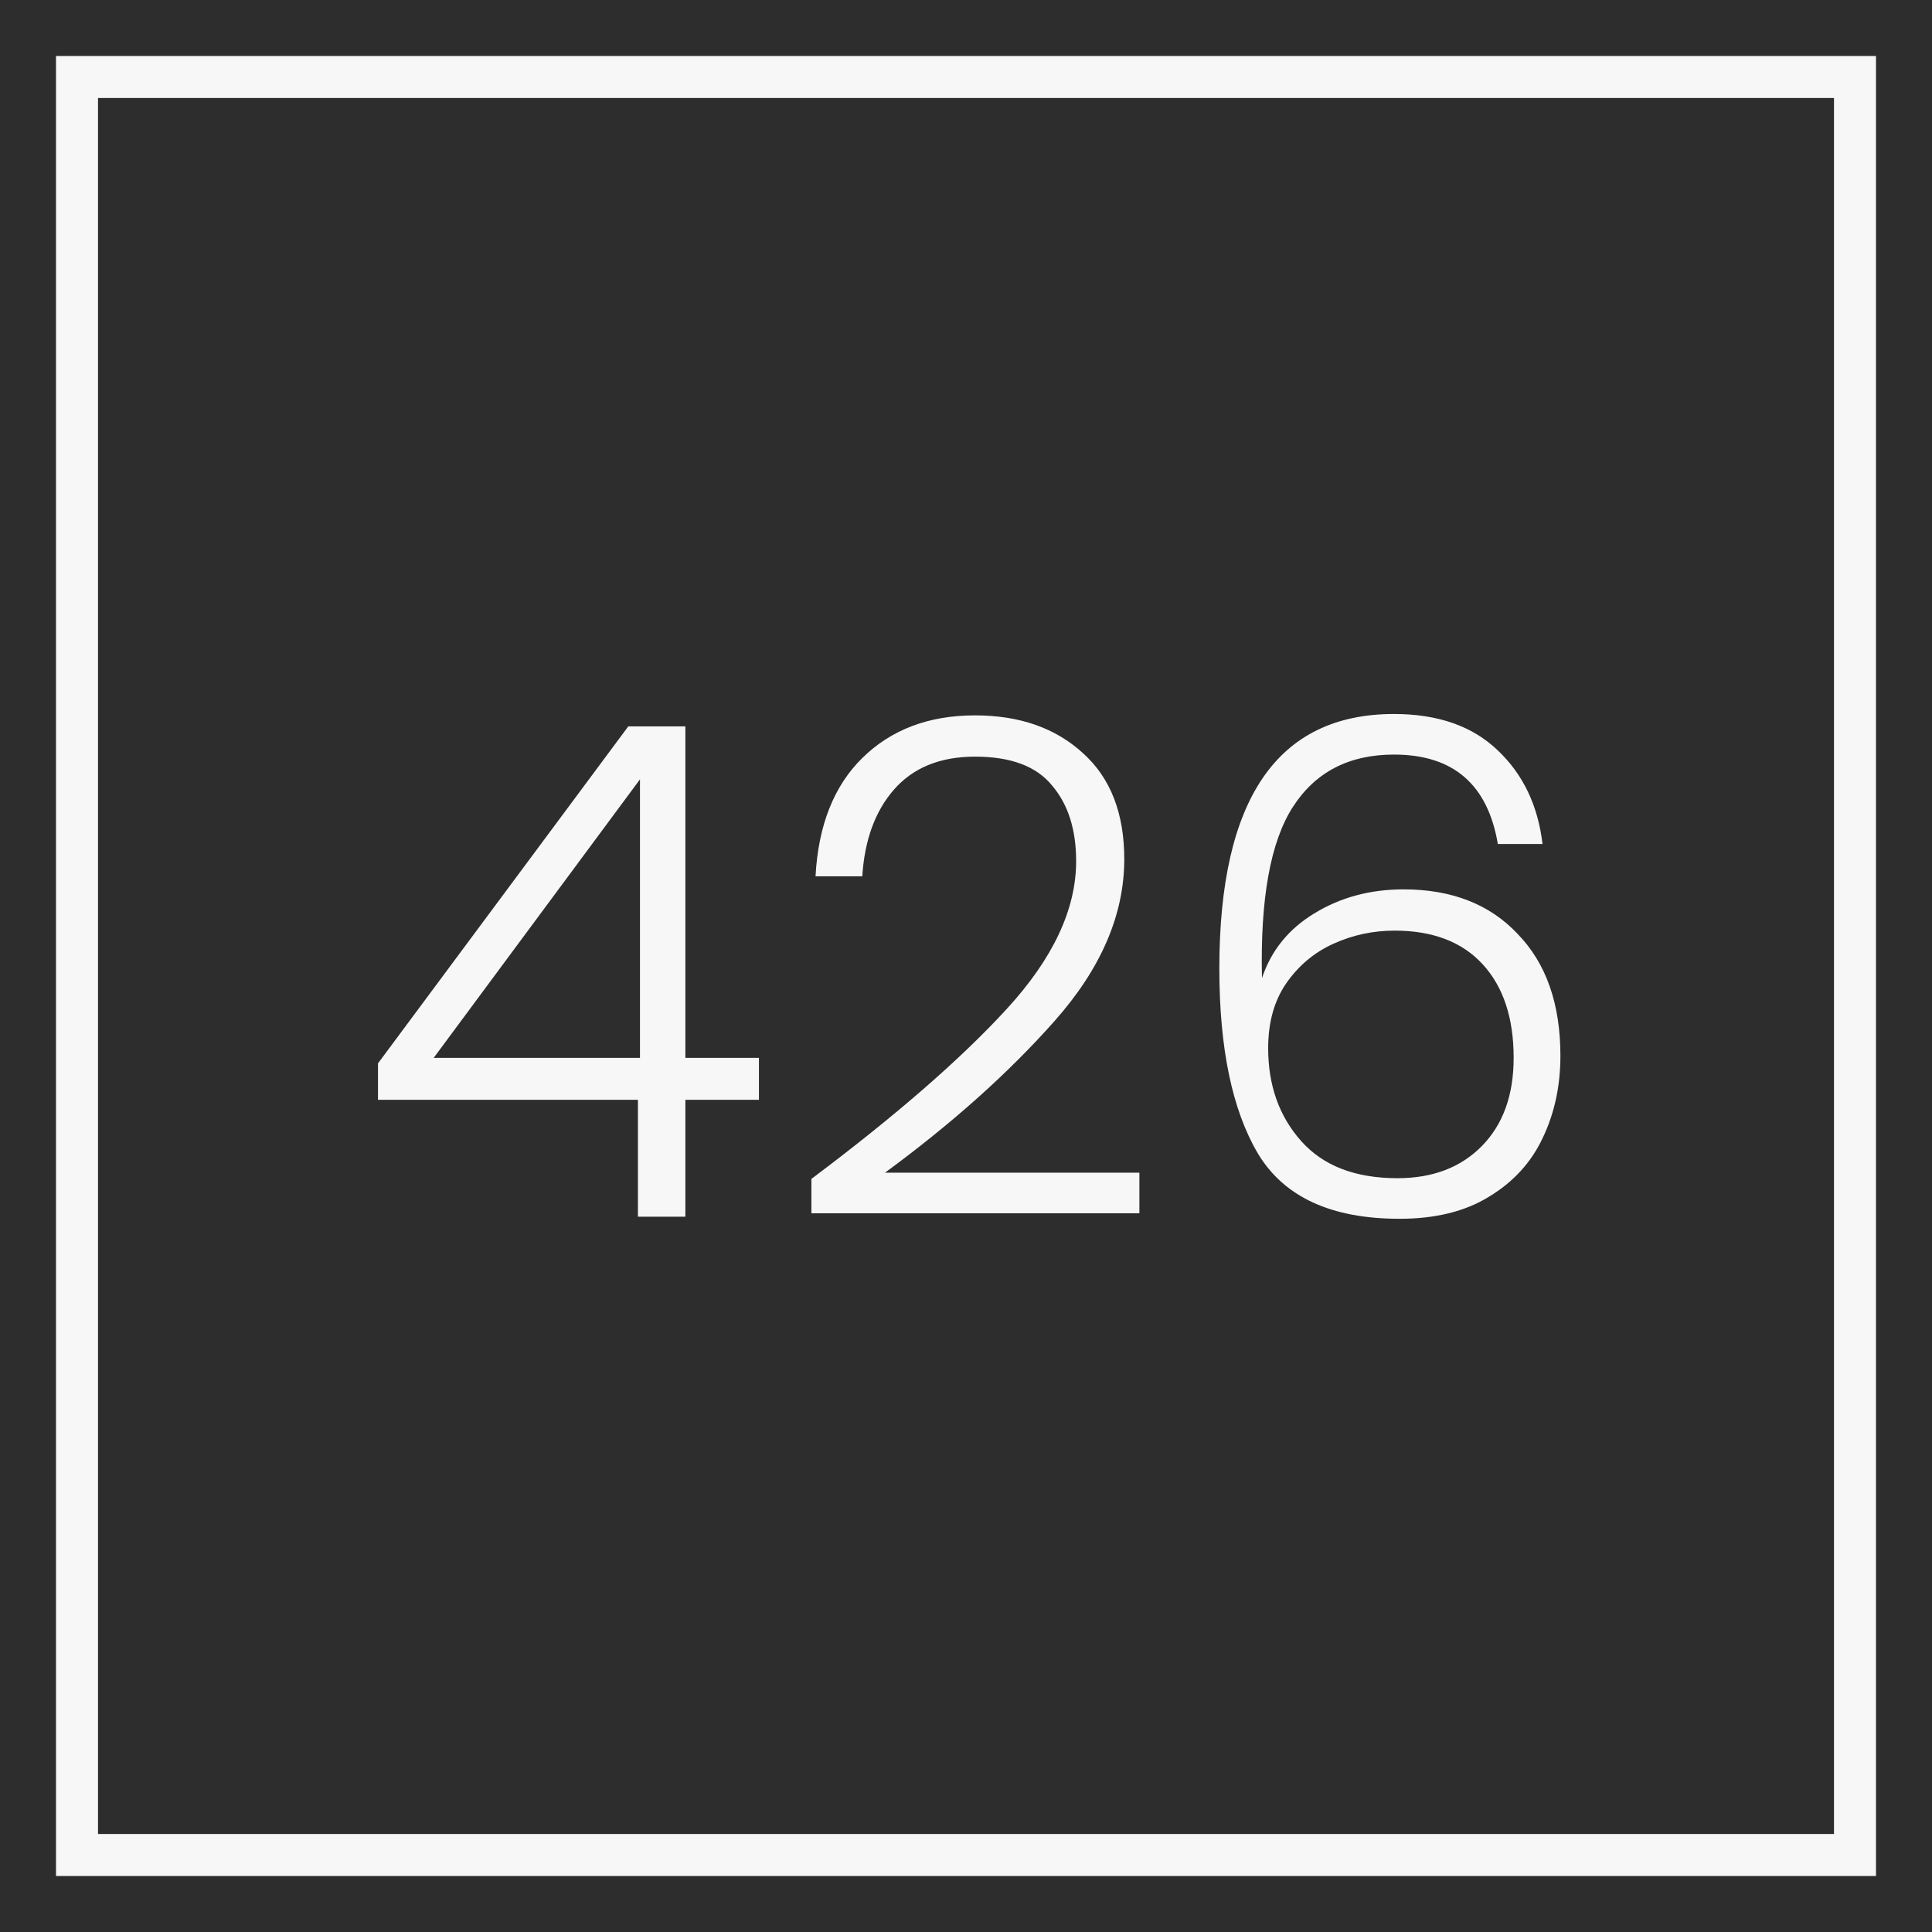 <svg width="138" height="138" viewBox="0 0 138 138" fill="none" xmlns="http://www.w3.org/2000/svg">
<rect x="0" y="0" width="138" height="138" fill="#808080" stroke="none"/>
<rect x="2" y="2" width="134" height="134" fill="#2D2D2D" stroke="#2D2D2D" stroke-width="4"/>
<path fill-rule="evenodd" clip-rule="evenodd" d="M131 7H7V131H131V7ZM4 4V134H134V4H4Z" fill="#F7F7F7"/>
<path d="M27 78.558V75.954L44.878 51.884H48.955V75.561H54.21V78.558H48.955V86.908H45.566V78.558H27ZM45.713 55.667L30.978 75.561H45.713V55.667Z" fill="#F7F7F7"/>
<path d="M57.957 84.207C63.982 79.687 68.632 75.643 71.906 72.073C75.213 68.471 76.867 64.951 76.867 61.512C76.867 59.252 76.294 57.451 75.148 56.109C74.034 54.733 72.201 54.046 69.647 54.046C67.158 54.046 65.226 54.831 63.851 56.403C62.508 57.943 61.755 60.006 61.592 62.593H58.252C58.448 58.958 59.562 56.141 61.592 54.144C63.655 52.113 66.34 51.098 69.647 51.098C72.823 51.098 75.393 51.999 77.358 53.8C79.323 55.568 80.305 58.09 80.305 61.365C80.305 65.327 78.651 69.175 75.344 72.908C72.07 76.609 68.026 80.228 63.212 83.764H81.385V86.663H57.957V84.207Z" fill="#F7F7F7"/>
<path d="M106.988 60.284C106.268 56.027 103.796 53.898 99.572 53.898C96.363 53.898 93.956 55.143 92.352 57.632C90.747 60.12 90.01 64.198 90.141 69.863C90.796 67.898 92.04 66.359 93.874 65.245C95.74 64.099 97.869 63.526 100.259 63.526C103.697 63.526 106.415 64.59 108.413 66.719C110.443 68.815 111.458 71.713 111.458 75.414C111.458 77.575 111.032 79.54 110.181 81.308C109.362 83.044 108.085 84.436 106.35 85.484C104.647 86.532 102.519 87.056 99.965 87.056C95.086 87.056 91.713 85.5 89.847 82.389C88.013 79.278 87.096 74.873 87.096 69.175C87.096 57.058 91.255 51 99.572 51C102.715 51 105.187 51.868 106.988 53.603C108.789 55.306 109.853 57.533 110.181 60.284H106.988ZM99.621 66.473C98.082 66.473 96.625 66.784 95.249 67.407C93.874 68.029 92.744 68.979 91.86 70.256C91.009 71.5 90.583 73.039 90.583 74.873C90.583 77.526 91.369 79.736 92.941 81.505C94.513 83.273 96.805 84.157 99.817 84.157C102.338 84.157 104.352 83.388 105.858 81.849C107.365 80.309 108.118 78.214 108.118 75.561C108.118 72.712 107.381 70.485 105.908 68.88C104.434 67.276 102.338 66.473 99.621 66.473Z" fill="#F7F7F7"/>
</svg>
